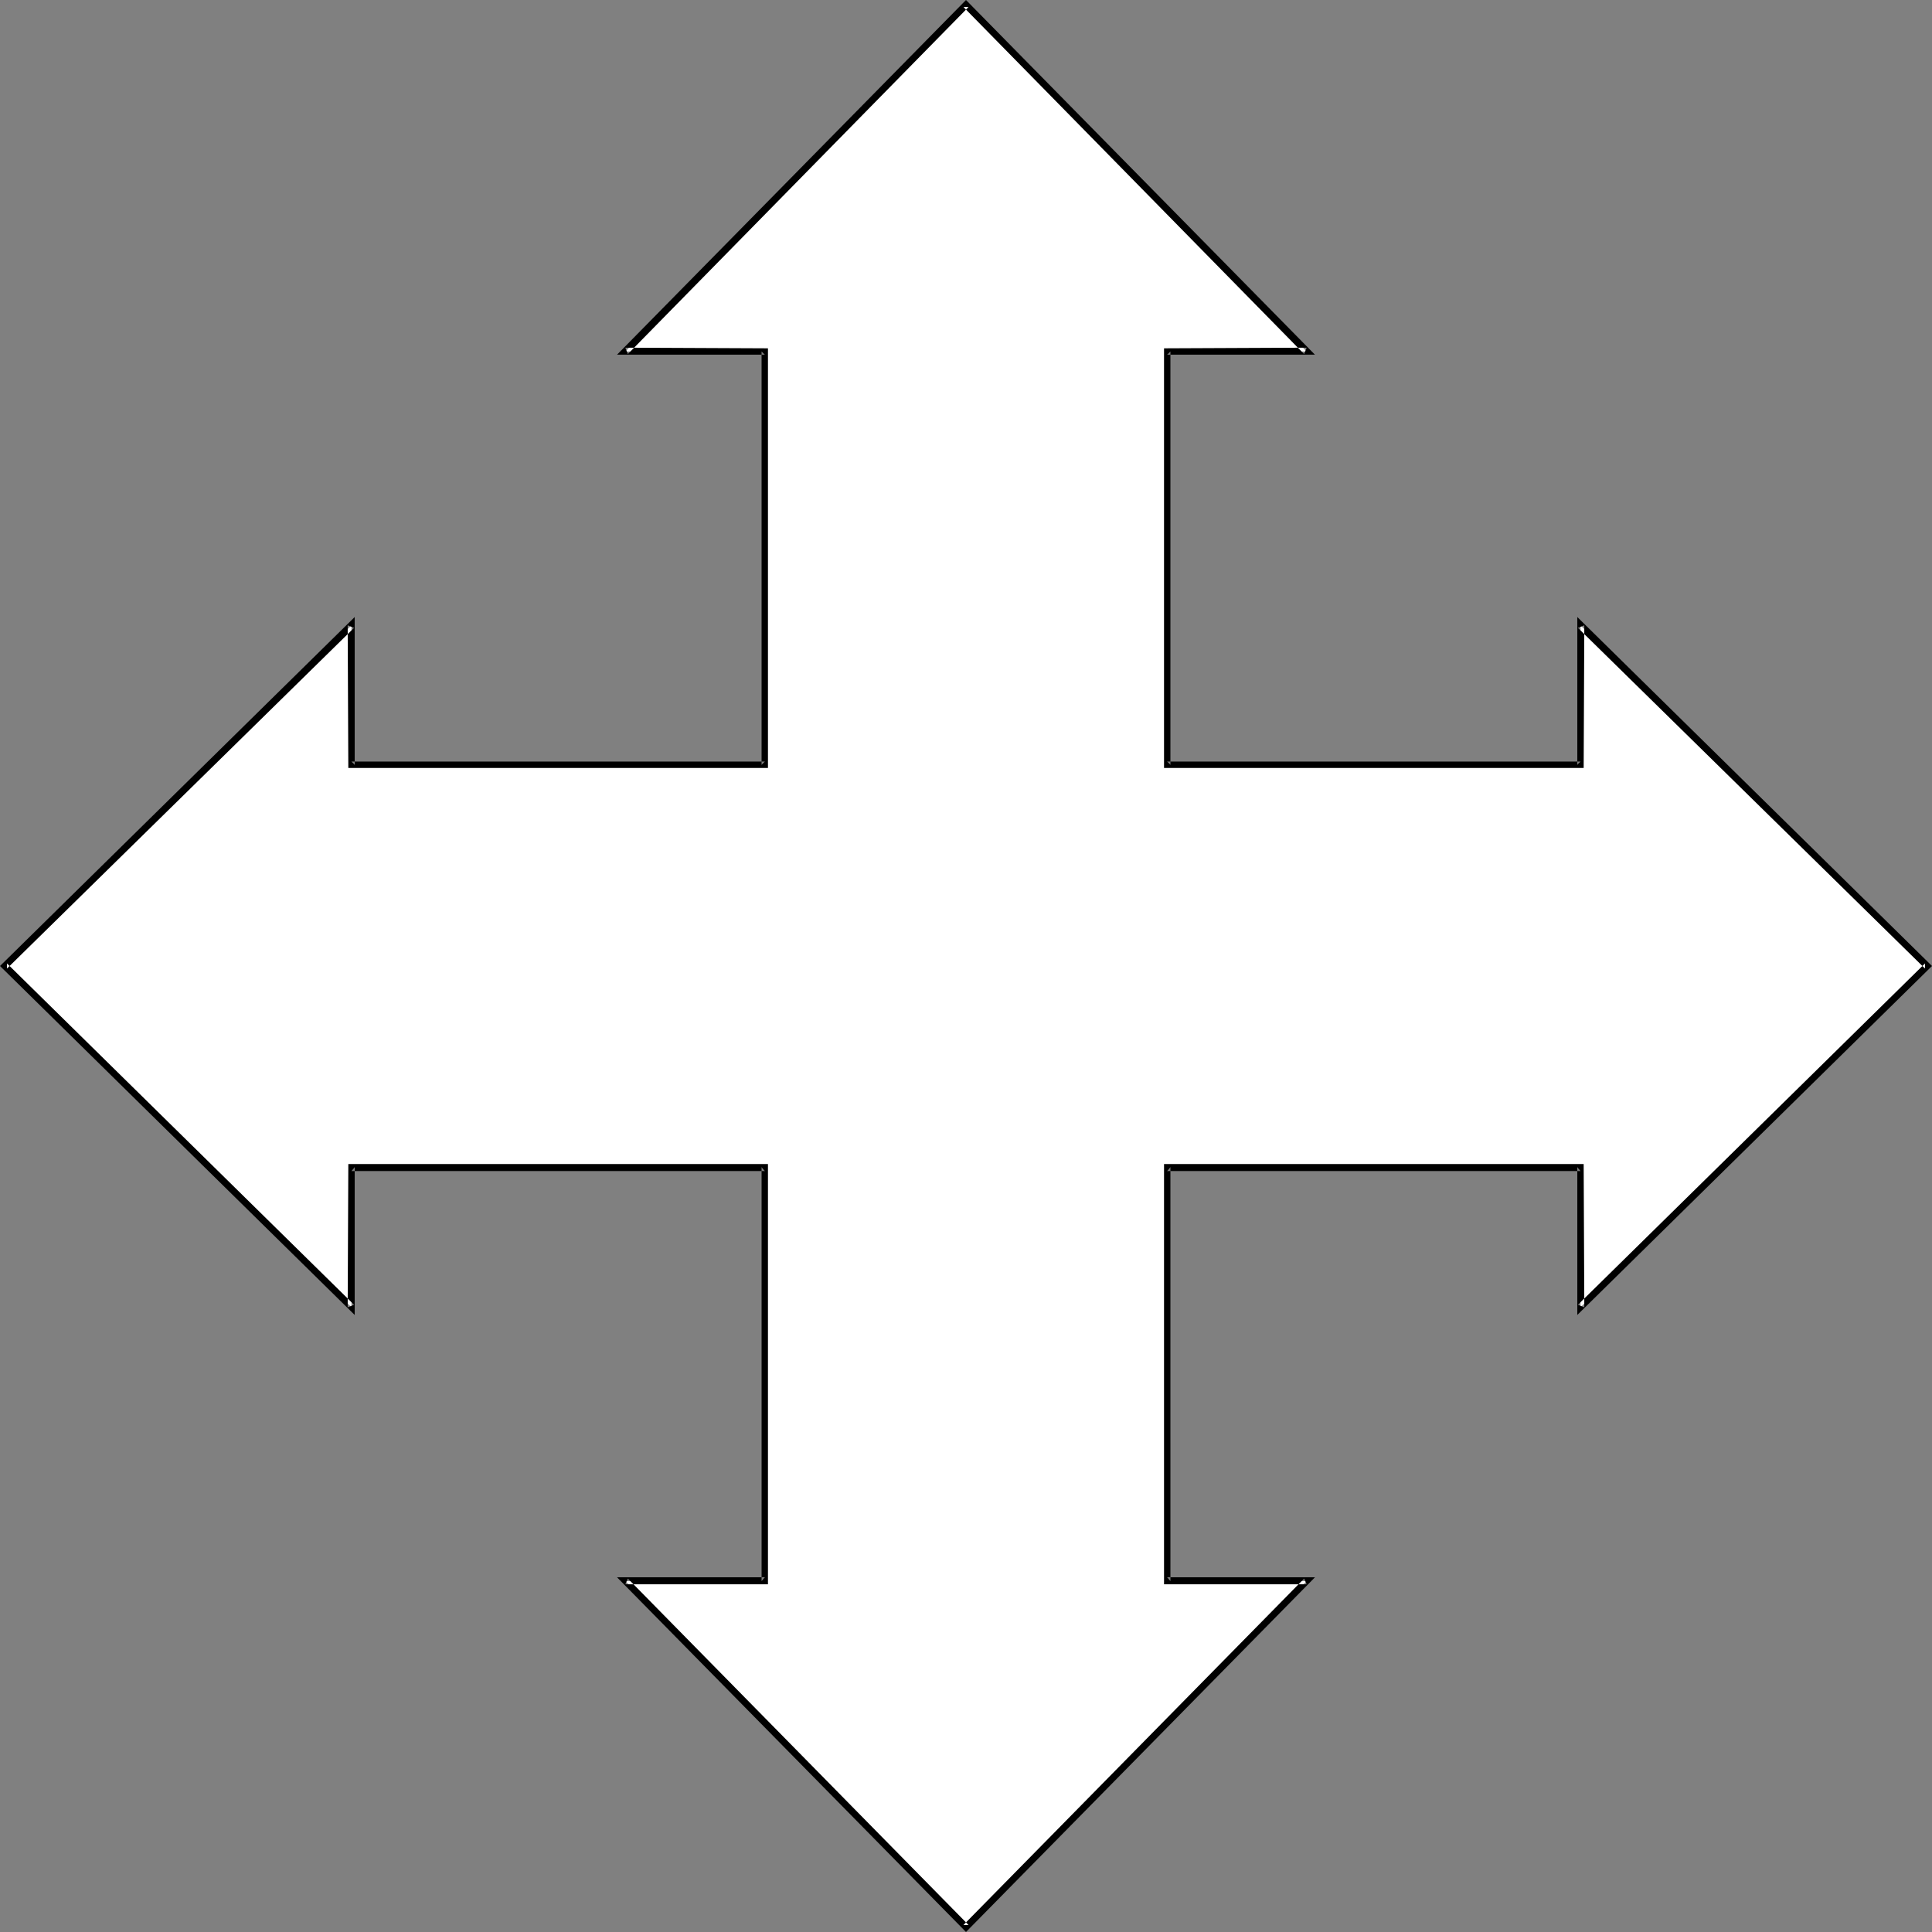 <?xml version="1.0" encoding="UTF-8" standalone="no"?>
<svg
   version="1.0"
   width="129.724mm"
   height="129.724mm"
   id="svg2"
   sodipodi:docname="Barbee.wmf"
   xmlns:inkscape="http://www.inkscape.org/namespaces/inkscape"
   xmlns:sodipodi="http://sodipodi.sourceforge.net/DTD/sodipodi-0.dtd"
   xmlns="http://www.w3.org/2000/svg"
   xmlns:svg="http://www.w3.org/2000/svg">
  <rect width="100%" height="100%" fill="#808080" stroke="none"/>
  <sodipodi:namedview
     id="namedview2"
     pagecolor="#ffffff"
     bordercolor="#000000"
     borderopacity="0.25"
     inkscape:showpageshadow="2"
     inkscape:pageopacity="0.0"
     inkscape:pagecheckerboard="0"
     inkscape:deskcolor="#d1d1d1"
     inkscape:document-units="mm" />
  <defs
     id="defs1">
    <pattern
       id="WMFhbasepattern"
       patternUnits="userSpaceOnUse"
       width="6"
       height="6"
       x="0"
       y="0" />
  </defs>
  <path
     style="fill:#ffffff;fill-opacity:1;fill-rule:evenodd;stroke:none"
     d="M 194.081,296.212 H 89.203 v 35.552 L 1.131,245.147 89.203,158.691 v 35.39 H 194.081 V 89.203 H 158.691 L 245.147,1.293 331.603,89.203 H 296.212 V 194.081 h 104.878 v -35.39 l 88.072,86.456 -88.072,86.618 V 296.212 H 296.212 v 105.04 h 35.39 l -86.456,87.91 -86.456,-87.91 h 35.39 z"
     id="path1" />
  <path
     style="fill:#000000;fill-opacity:1;fill-rule:evenodd;stroke:none"
     d="M 194.889,295.404 H 88.395 l -0.162,36.36 1.616,-0.646 -88.072,-86.618 v 1.293 l 88.072,-86.456 -1.616,-0.646 0.162,36.198 H 194.889 V 88.395 l -36.198,-0.162 0.646,1.616 86.456,-88.072 h -1.293 l 86.456,88.072 0.646,-1.616 -36.198,0.162 v 106.494 h 106.494 l 0.162,-36.198 -1.616,0.646 88.072,86.456 v -1.293 l -88.072,86.618 1.616,0.646 -0.162,-36.36 H 295.404 v 106.656 h 36.198 l -0.646,-1.454 -86.456,87.91 h 1.293 l -86.456,-87.91 -0.646,1.454 h 36.198 V 295.404 l -1.616,0.808 v 105.04 l 0.808,-0.97 h -37.491 l 88.557,90.011 88.557,-90.011 h -37.491 l 0.808,0.97 V 296.212 l -0.808,0.97 h 104.878 l -0.808,-0.97 v 37.491 l 90.011,-88.557 -90.011,-88.557 v 37.491 l 0.808,-0.808 H 296.212 l 0.808,0.808 V 89.203 l -0.808,0.808 h 37.491 L 245.147,0 156.59,90.011 h 37.491 l -0.808,-0.808 V 194.081 l 0.808,-0.808 H 89.203 l 0.808,0.808 V 156.59 L 0,245.147 l 90.011,88.557 v -37.491 l -0.808,0.97 H 194.081 l -0.808,-0.97 z"
     id="path2" />
</svg>
